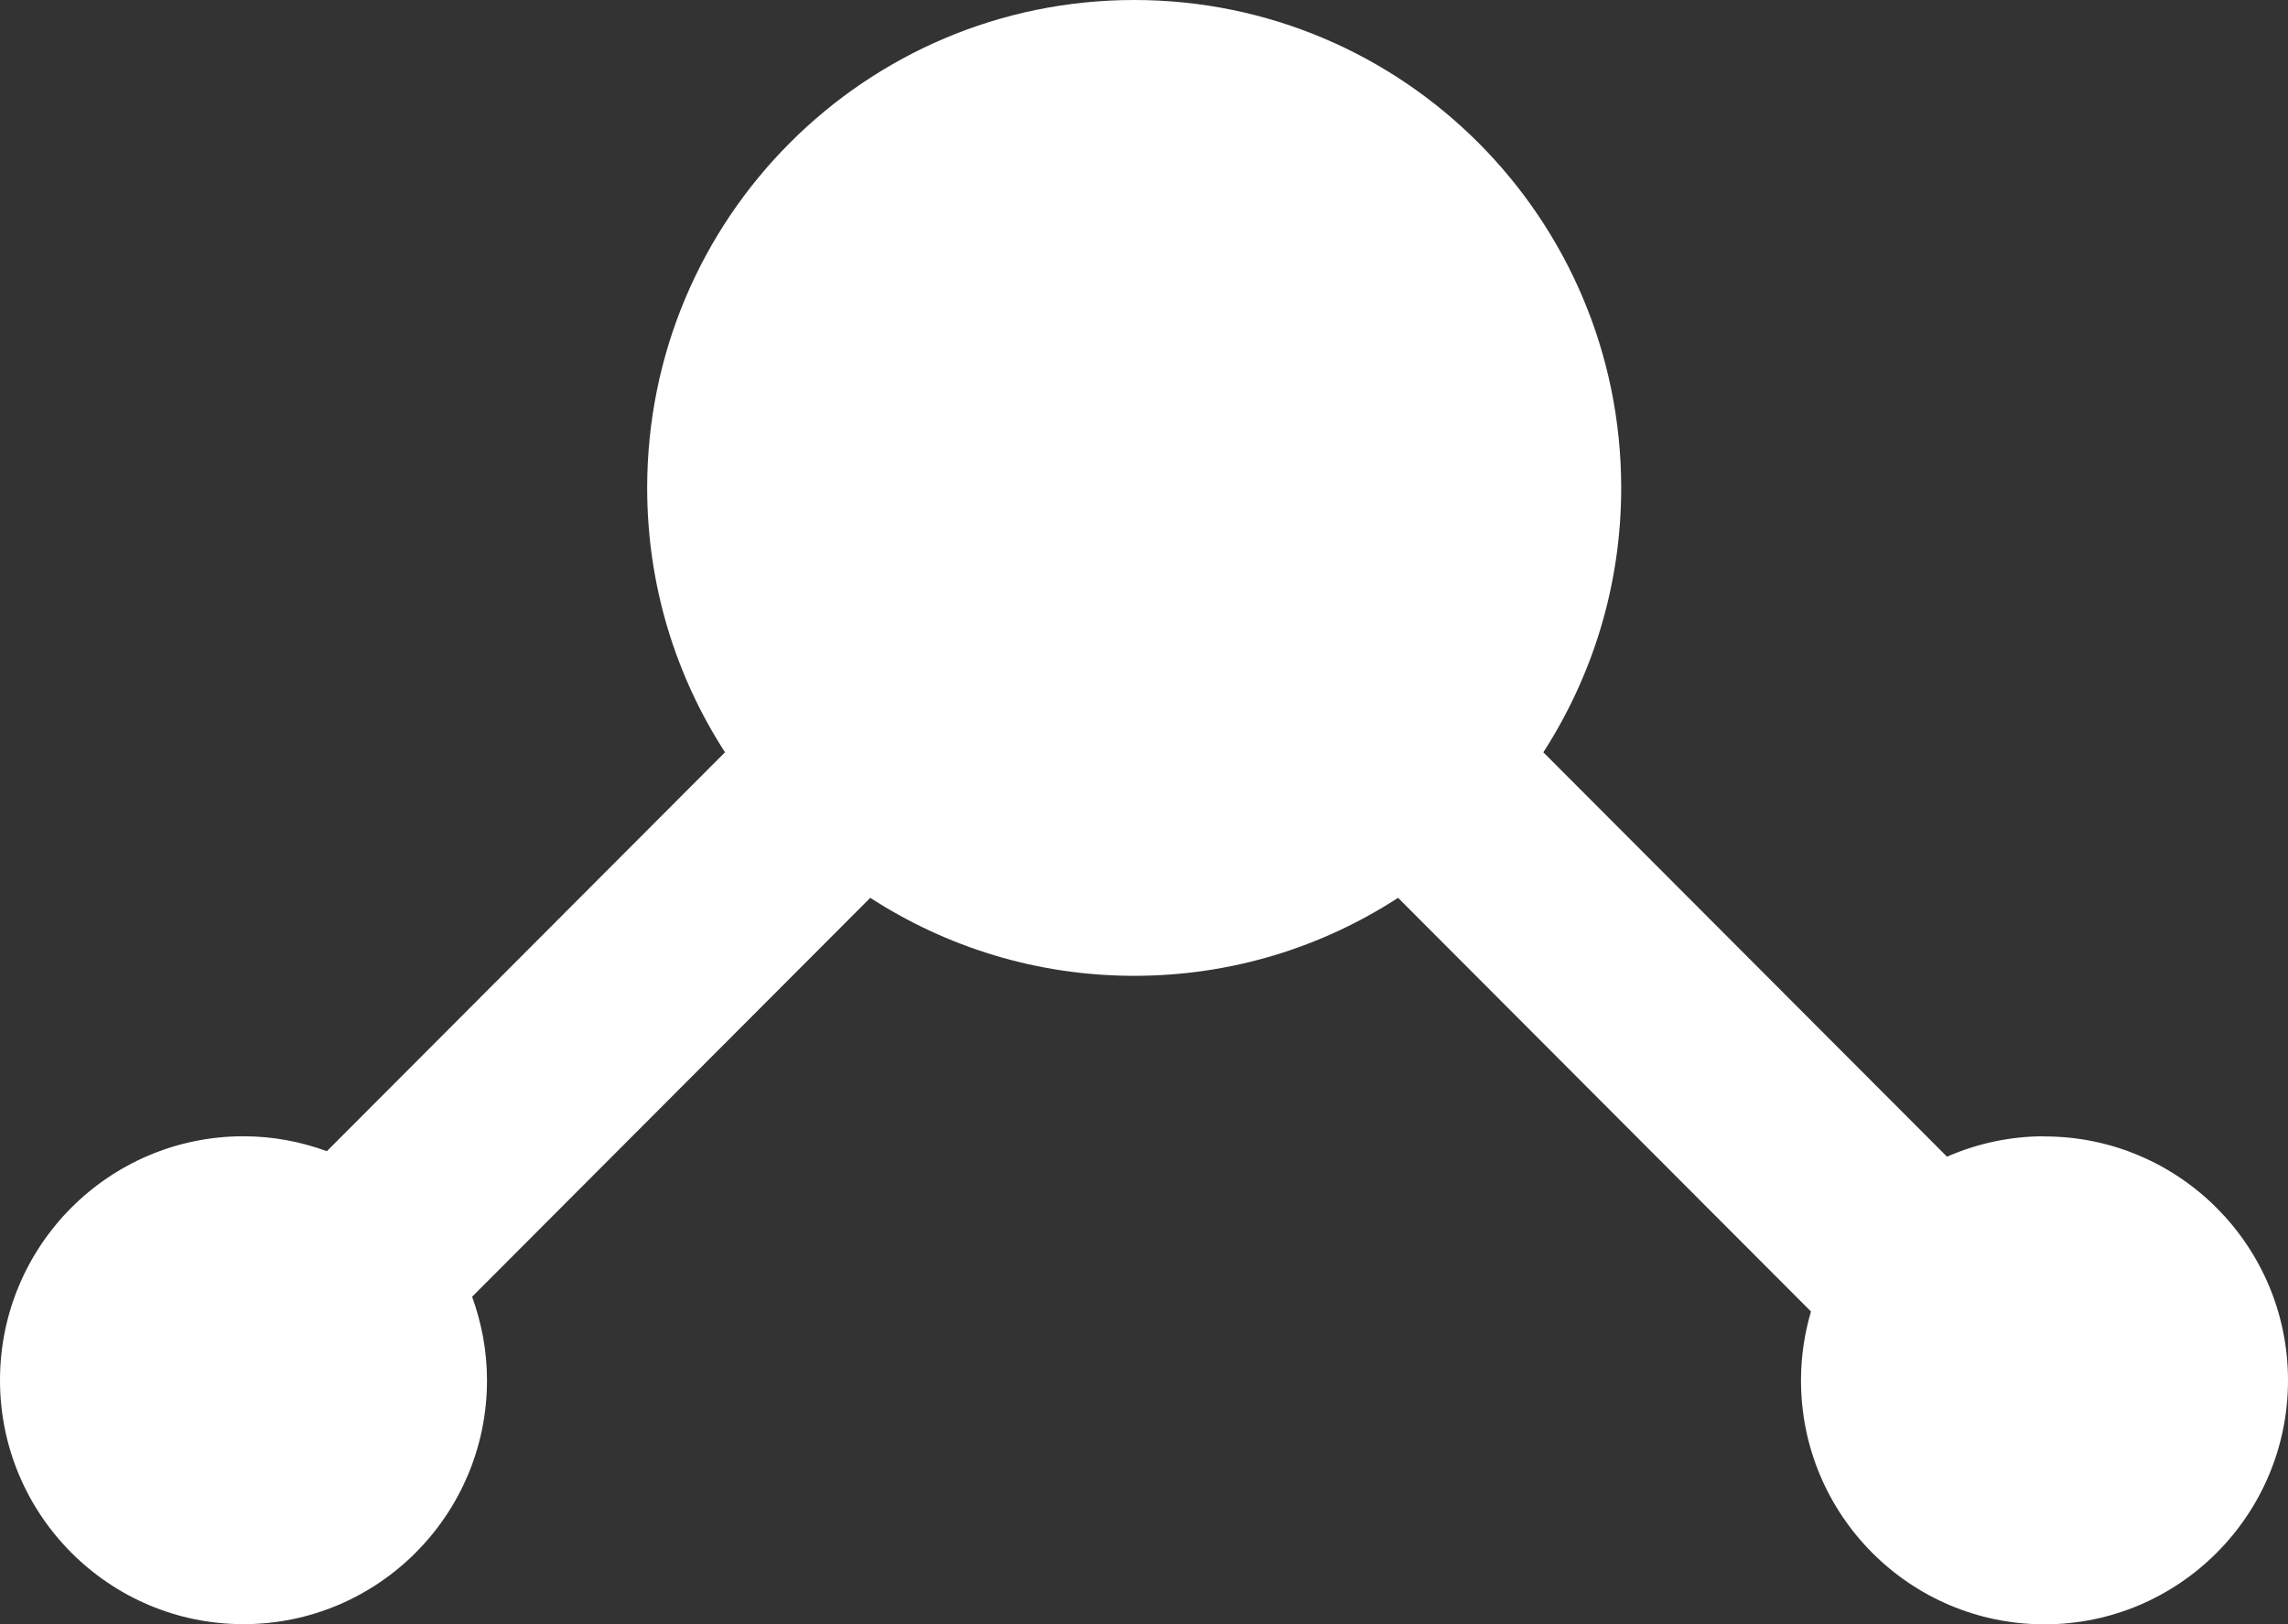 <svg width="69" height="49" viewBox="0 0 69 49" fill="none" xmlns="http://www.w3.org/2000/svg">
<rect x="0" y="0" width="69" height="49" fill="#333333" stroke="none"/>
<path d="M61.657 34.277C60.611 34.277 59.619 34.498 58.716 34.893L46.543 22.694C48.024 20.395 48.891 17.66 48.891 14.718C48.891 6.59 42.315 0 34.204 0C26.093 0 19.517 6.59 19.517 14.718C19.517 17.66 20.379 20.395 21.864 22.694L9.857 34.727C9.072 34.439 8.228 34.277 7.343 34.277C3.286 34.277 0 37.574 0 41.636C0 45.698 3.29 48.995 7.343 48.995C11.397 48.995 14.687 45.698 14.687 41.636C14.687 40.75 14.521 39.904 14.238 39.117L26.245 27.084C28.539 28.569 31.268 29.437 34.204 29.437C37.139 29.437 39.868 28.573 42.162 27.084L54.614 39.563C54.421 40.224 54.313 40.917 54.313 41.641C54.313 45.707 57.603 49 61.657 49C65.71 49 69 45.703 69 41.641C69 37.579 65.71 34.282 61.657 34.282V34.277Z" fill="white"/>
</svg>
